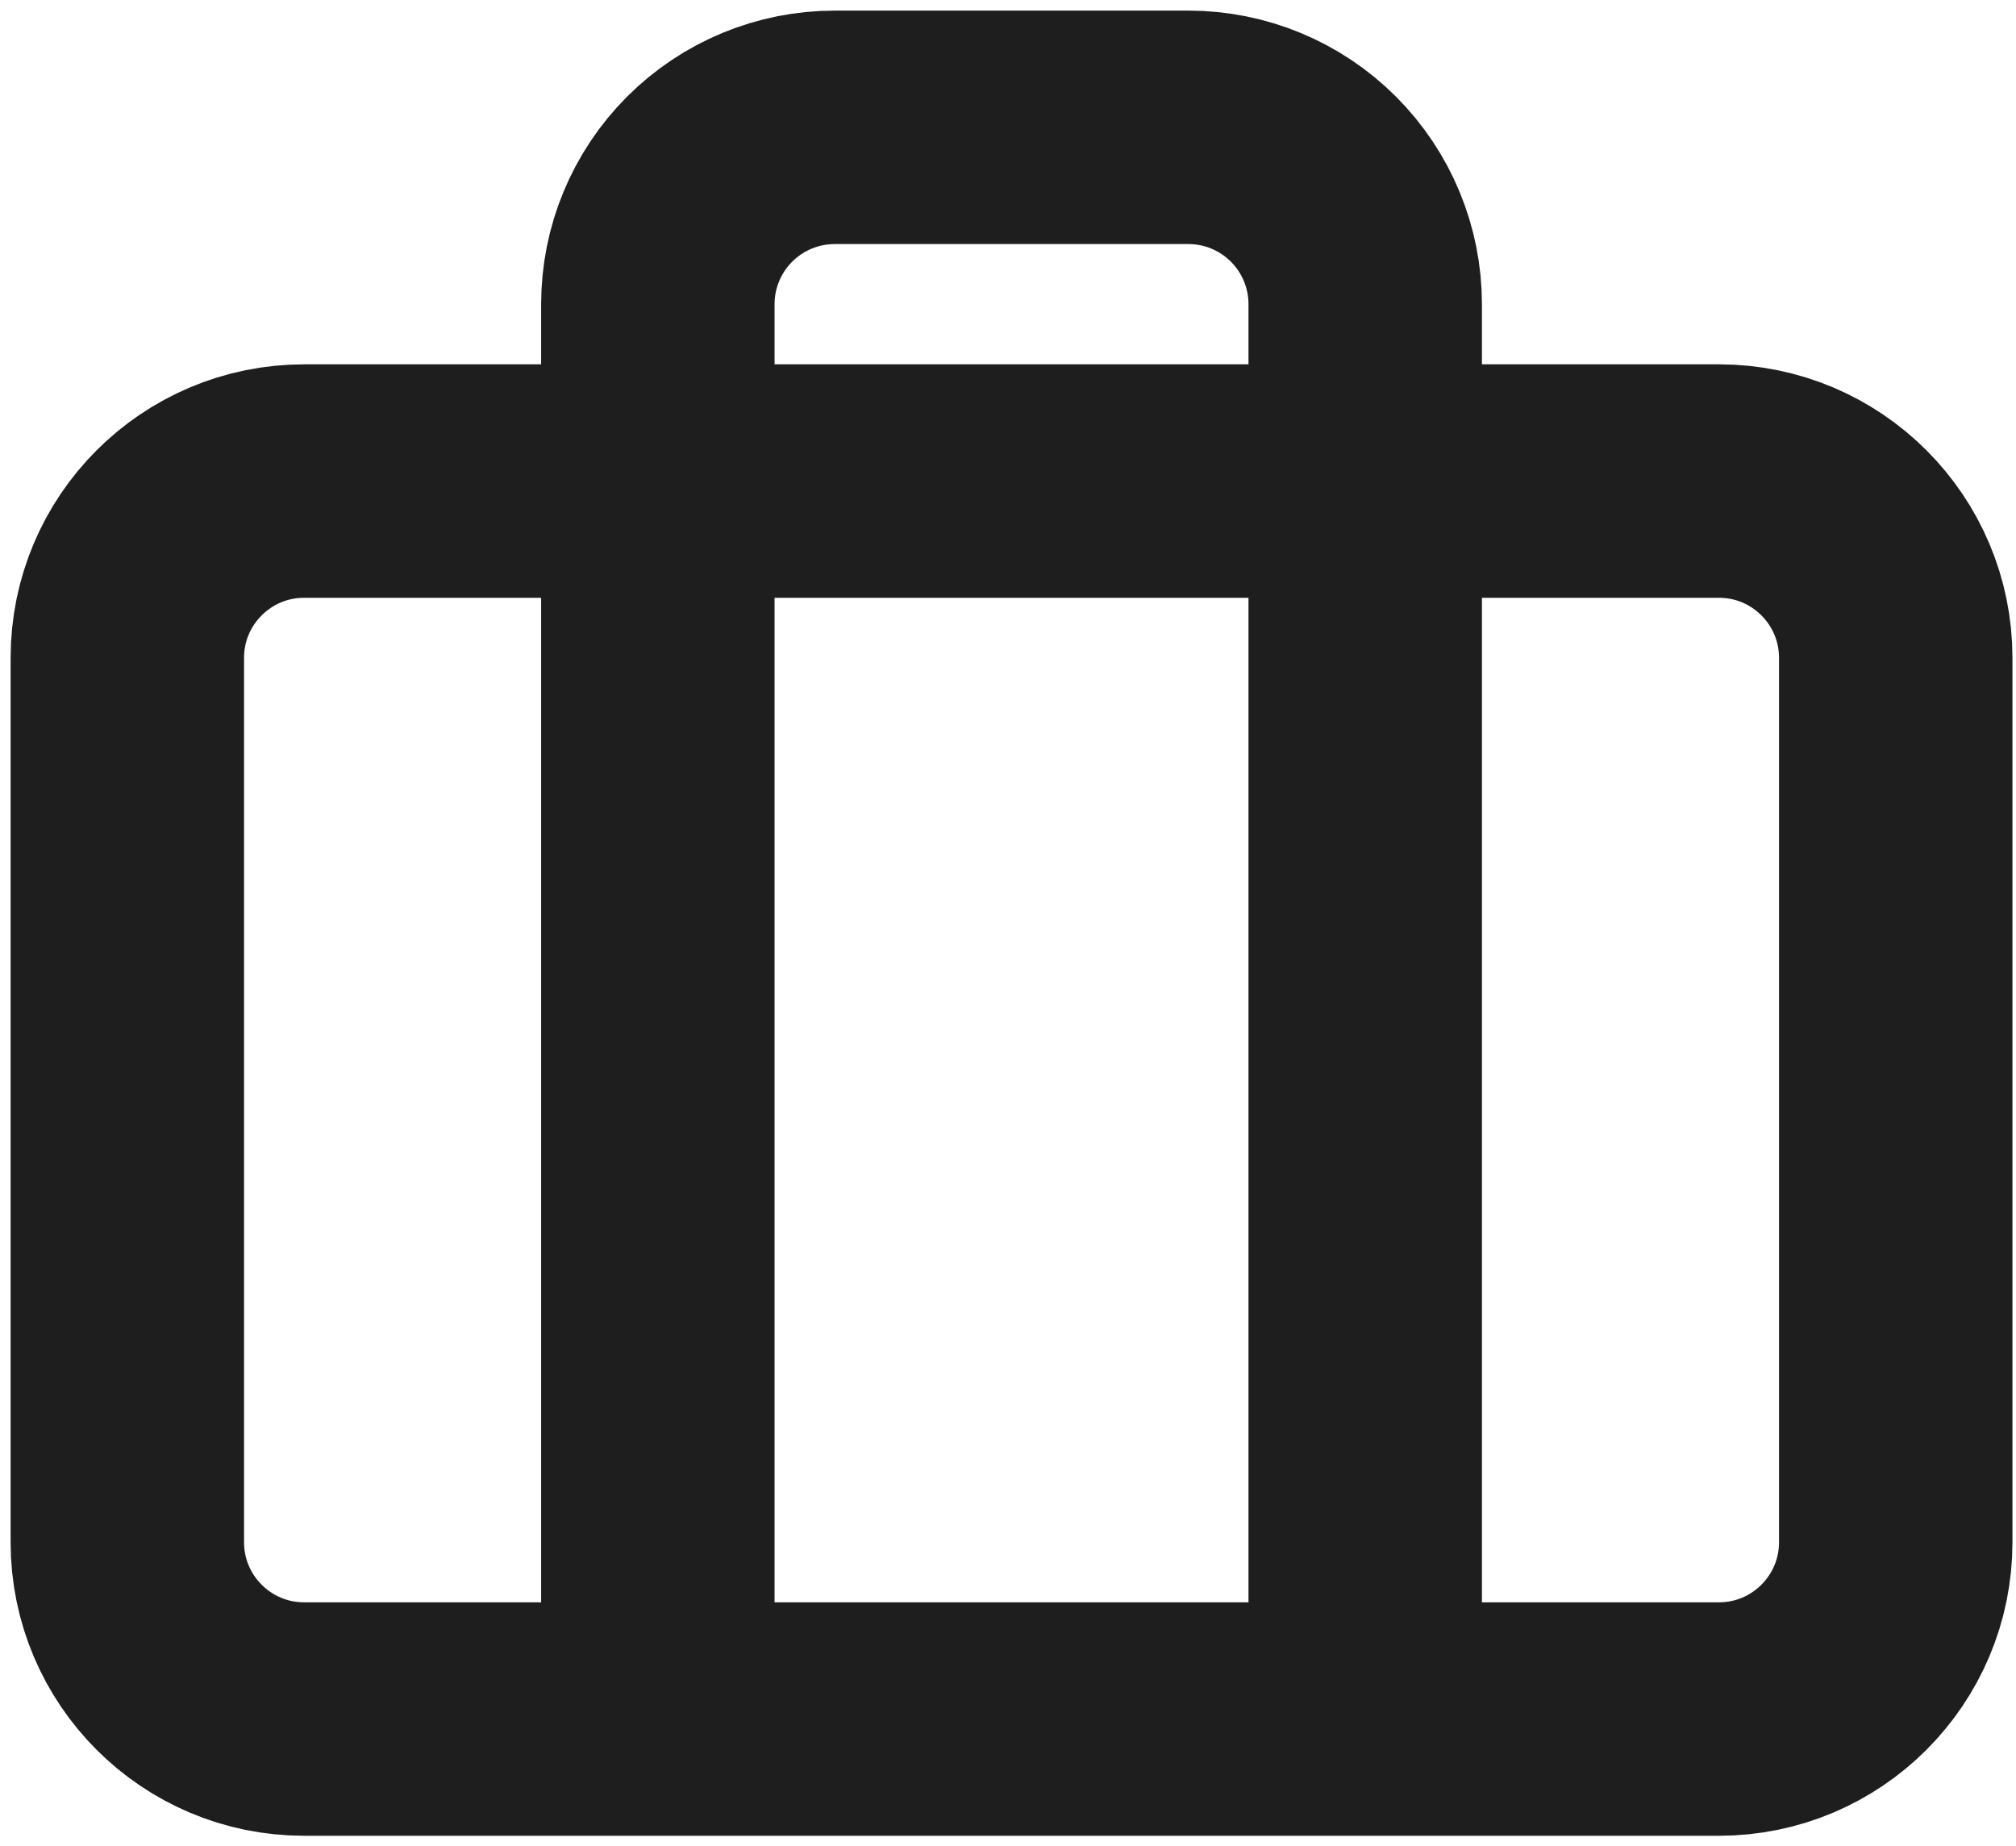 <?xml version="1.0" encoding="utf-8"?>
<svg xmlns="http://www.w3.org/2000/svg" fill="none" height="100%" overflow="visible" preserveAspectRatio="none" style="display: block;" viewBox="0 0 95 87" width="100%">
<path d="M64.333 81V14.333C64.333 12.123 63.455 10.004 61.893 8.441C60.33 6.878 58.21 6 56 6H39.333C37.123 6 35.004 6.878 33.441 8.441C31.878 10.004 31 12.123 31 14.333V81M14.333 22.667H81C85.602 22.667 89.333 26.398 89.333 31V72.667C89.333 77.269 85.602 81 81 81H14.333C9.731 81 6 77.269 6 72.667V31C6 26.398 9.731 22.667 14.333 22.667Z" id="Icon" stroke="#1E1E1E" stroke-linecap="round" stroke-linejoin="round" stroke-width="11"/>
</svg>